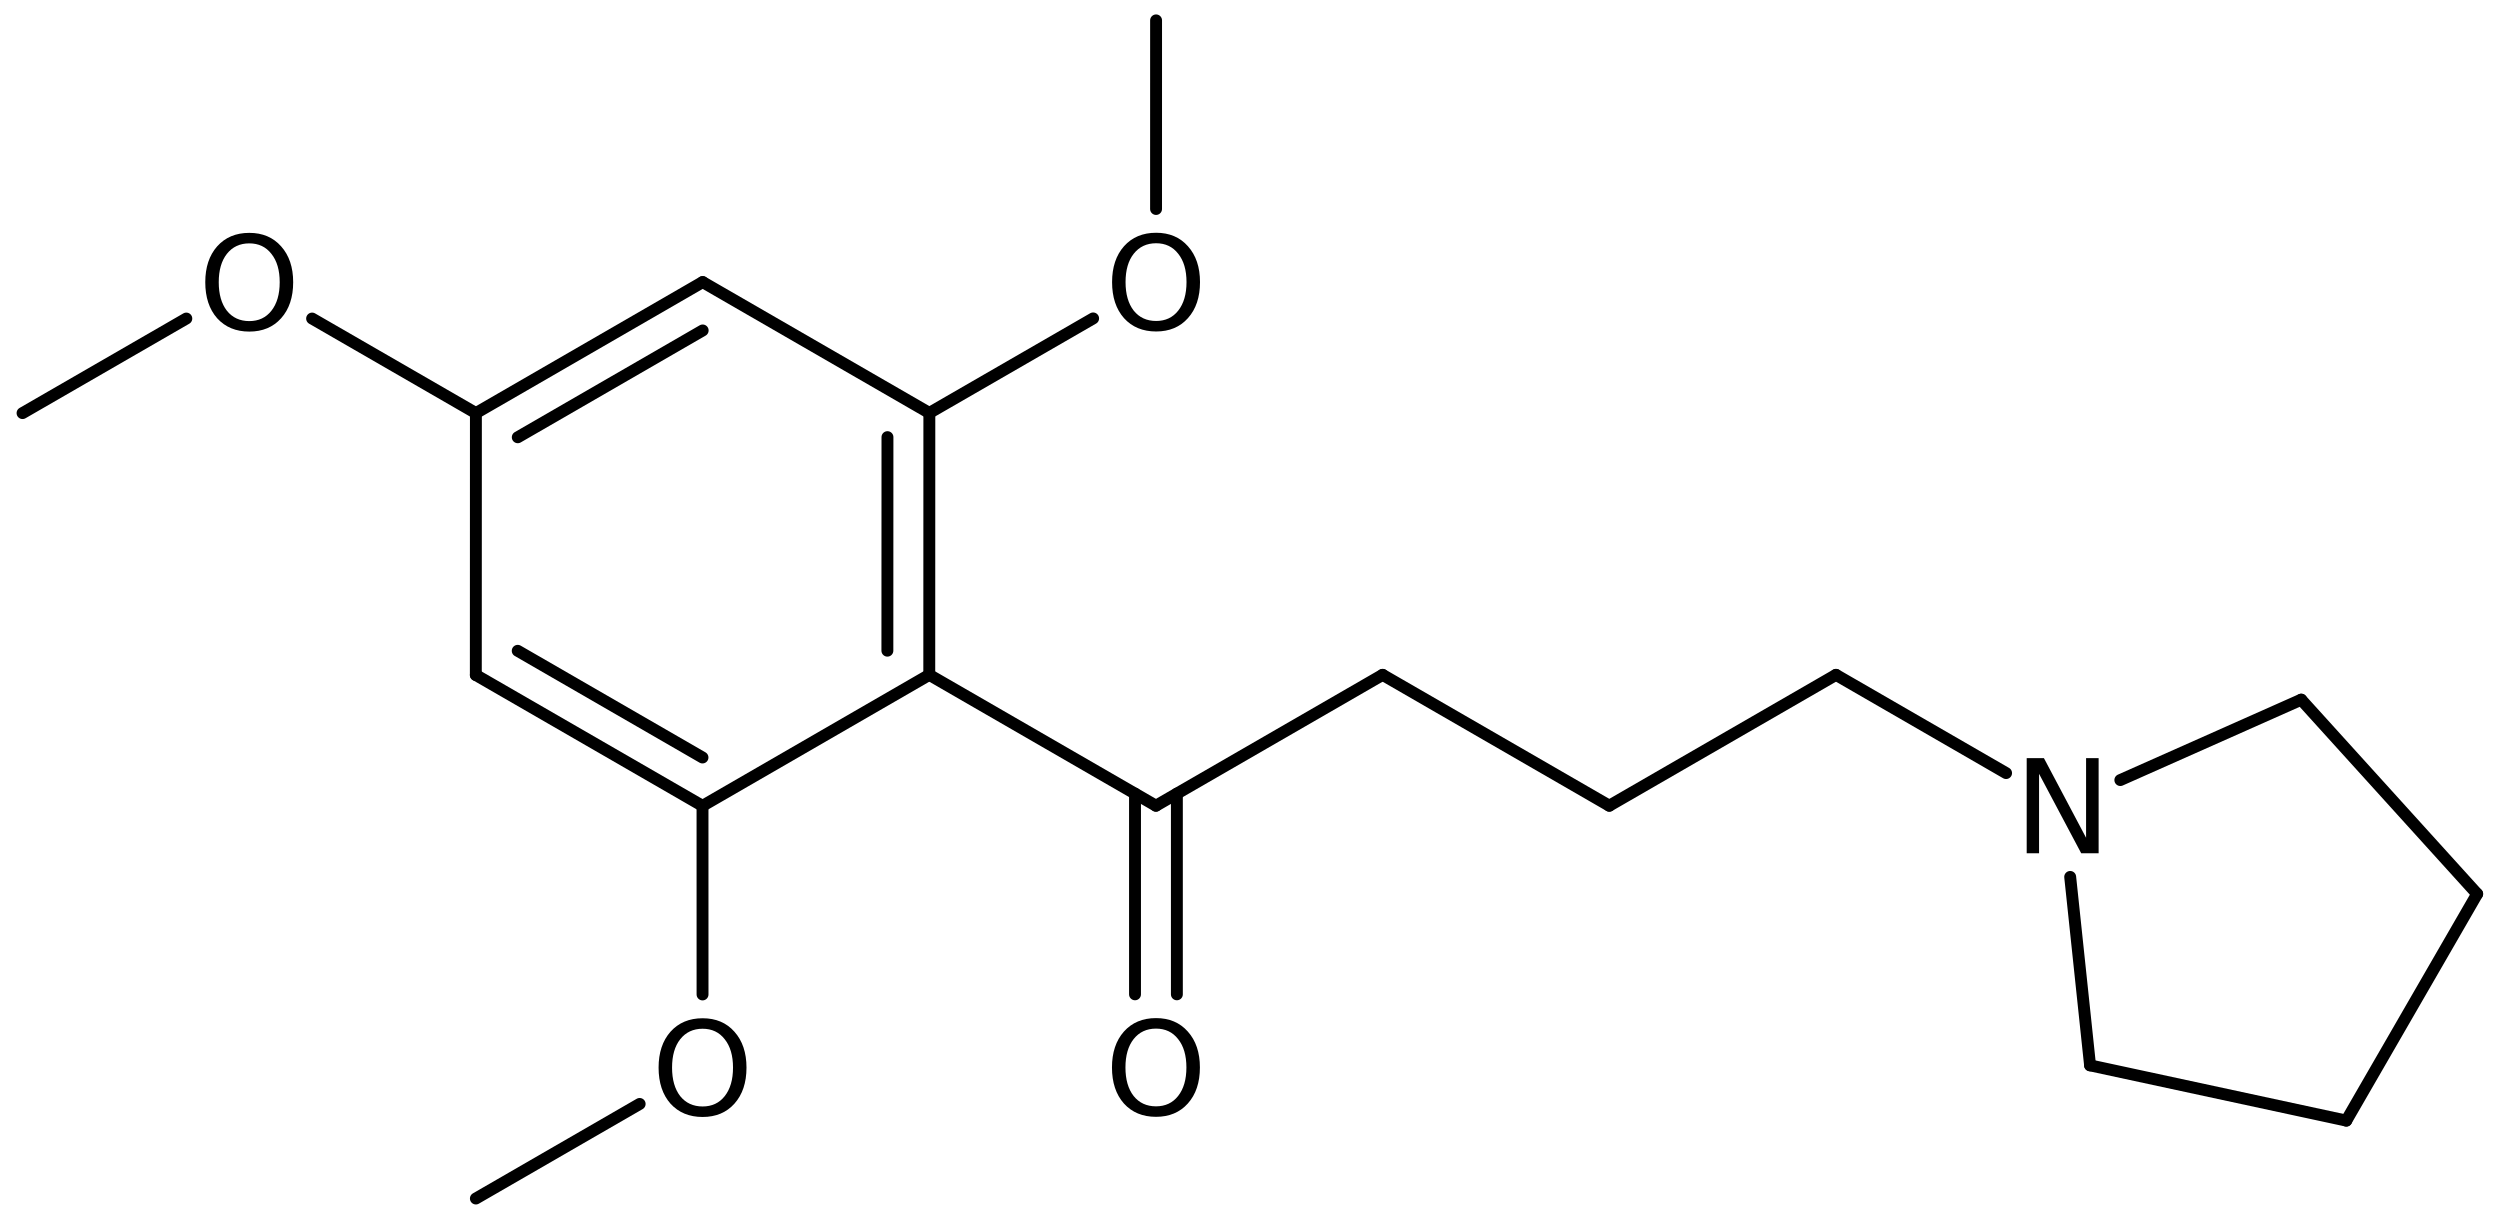 <?xml version='1.0' encoding='UTF-8'?>
<!DOCTYPE svg PUBLIC "-//W3C//DTD SVG 1.1//EN" "http://www.w3.org/Graphics/SVG/1.1/DTD/svg11.dtd">
<svg version='1.2' xmlns='http://www.w3.org/2000/svg' xmlns:xlink='http://www.w3.org/1999/xlink' width='97.041mm' height='47.397mm' viewBox='0 0 97.041 47.397'>
  <desc>Generated by the Chemistry Development Kit (http://github.com/cdk)</desc>
  <g stroke-linecap='round' stroke-linejoin='round' stroke='#000000' stroke-width='.462' fill='#000000'>
    <rect x='.0' y='.0' width='98.0' height='48.0' fill='#FFFFFF' stroke='none'/>
    <g id='mol1' class='mol'>
      <line id='mol1bnd1' class='bond' x1='.875' y1='16.035' x2='7.232' y2='12.365'/>
      <line id='mol1bnd2' class='bond' x1='12.115' y1='12.365' x2='18.473' y2='16.035'/>
      <g id='mol1bnd3' class='bond'>
        <line x1='27.275' y1='10.949' x2='18.473' y2='16.035'/>
        <line x1='27.275' y1='12.827' x2='20.098' y2='16.973'/>
      </g>
      <line id='mol1bnd4' class='bond' x1='27.275' y1='10.949' x2='36.074' y2='16.029'/>
      <g id='mol1bnd5' class='bond'>
        <line x1='36.071' y1='26.195' x2='36.074' y2='16.029'/>
        <line x1='34.445' y1='25.257' x2='34.448' y2='16.968'/>
      </g>
      <line id='mol1bnd6' class='bond' x1='36.071' y1='26.195' x2='27.269' y2='31.281'/>
      <g id='mol1bnd7' class='bond'>
        <line x1='18.47' y1='26.201' x2='27.269' y2='31.281'/>
        <line x1='20.096' y1='25.262' x2='27.268' y2='29.403'/>
      </g>
      <line id='mol1bnd8' class='bond' x1='18.473' y1='16.035' x2='18.47' y2='26.201'/>
      <line id='mol1bnd9' class='bond' x1='27.269' y1='31.281' x2='27.27' y2='38.601'/>
      <line id='mol1bnd10' class='bond' x1='24.829' y1='42.851' x2='18.472' y2='46.522'/>
      <line id='mol1bnd11' class='bond' x1='36.071' y1='26.195' x2='44.869' y2='31.275'/>
      <g id='mol1bnd12' class='bond'>
        <line x1='45.682' y1='30.806' x2='45.682' y2='38.596'/>
        <line x1='44.057' y1='30.806' x2='44.057' y2='38.596'/>
      </g>
      <line id='mol1bnd13' class='bond' x1='44.869' y1='31.275' x2='53.668' y2='26.195'/>
      <line id='mol1bnd14' class='bond' x1='53.668' y1='26.195' x2='62.467' y2='31.275'/>
      <line id='mol1bnd15' class='bond' x1='62.467' y1='31.275' x2='71.266' y2='26.195'/>
      <line id='mol1bnd16' class='bond' x1='71.266' y1='26.195' x2='77.869' y2='30.008'/>
      <line id='mol1bnd17' class='bond' x1='82.304' y1='30.279' x2='89.325' y2='27.158'/>
      <line id='mol1bnd18' class='bond' x1='89.325' y1='27.158' x2='96.155' y2='34.699'/>
      <line id='mol1bnd19' class='bond' x1='96.155' y1='34.699' x2='91.075' y2='43.498'/>
      <line id='mol1bnd20' class='bond' x1='91.075' y1='43.498' x2='81.129' y2='41.353'/>
      <line id='mol1bnd21' class='bond' x1='80.357' y1='34.039' x2='81.129' y2='41.353'/>
      <line id='mol1bnd22' class='bond' x1='36.074' y1='16.029' x2='42.431' y2='12.36'/>
      <line id='mol1bnd23' class='bond' x1='44.874' y1='8.112' x2='44.875' y2='.791'/>
      <path id='mol1atm2' class='atom' d='M9.677 9.447q-.547 -.0 -.87 .407q-.316 .402 -.316 1.101q.0 .7 .316 1.107q.323 .402 .87 .402q.542 -.0 .858 -.402q.322 -.407 .322 -1.107q.0 -.699 -.322 -1.101q-.316 -.407 -.858 -.407zM9.677 9.039q.773 .0 1.235 .523q.468 .523 .468 1.393q.0 .876 -.468 1.399q-.462 .517 -1.235 .517q-.778 .0 -1.247 -.517q-.462 -.523 -.462 -1.399q.0 -.87 .462 -1.393q.469 -.523 1.247 -.523z' stroke='none'/>
      <path id='mol1atm9' class='atom' d='M27.273 39.932q-.547 .0 -.87 .408q-.316 .401 -.316 1.101q.0 .699 .316 1.107q.323 .401 .87 .401q.542 .0 .858 -.401q.322 -.408 .322 -1.107q.0 -.7 -.322 -1.101q-.316 -.408 -.858 -.408zM27.273 39.525q.773 -.0 1.235 .523q.468 .523 .468 1.393q.0 .876 -.468 1.399q-.462 .517 -1.235 .517q-.778 -.0 -1.247 -.517q-.462 -.523 -.462 -1.399q.0 -.87 .462 -1.393q.469 -.523 1.247 -.523z' stroke='none'/>
      <path id='mol1atm12' class='atom' d='M44.872 39.927q-.547 -.0 -.869 .407q-.317 .402 -.317 1.101q.0 .7 .317 1.107q.322 .402 .869 .402q.542 -.0 .858 -.402q.322 -.407 .322 -1.107q.0 -.699 -.322 -1.101q-.316 -.407 -.858 -.407zM44.872 39.519q.773 .0 1.235 .523q.469 .523 .469 1.393q-.0 .876 -.469 1.399q-.462 .517 -1.235 .517q-.778 .0 -1.246 -.517q-.463 -.523 -.463 -1.399q.0 -.87 .463 -1.393q.468 -.523 1.246 -.523z' stroke='none'/>
      <path id='mol1atm16' class='atom' d='M78.669 29.429h.669l1.636 3.09v-3.09h.487v3.692h-.676l-1.636 -3.084v3.084h-.48v-3.692z' stroke='none'/>
      <path id='mol1atm21' class='atom' d='M44.877 9.442q-.548 .0 -.87 .408q-.317 .401 -.317 1.101q.0 .699 .317 1.107q.322 .401 .87 .401q.541 .0 .857 -.401q.322 -.408 .322 -1.107q.0 -.7 -.322 -1.101q-.316 -.408 -.857 -.408zM44.877 9.035q.772 -.0 1.234 .523q.469 .523 .469 1.393q-.0 .876 -.469 1.399q-.462 .517 -1.234 .517q-.779 -.0 -1.247 -.517q-.463 -.523 -.463 -1.399q.0 -.87 .463 -1.393q.468 -.523 1.247 -.523z' stroke='none'/>
    </g>
  </g>
</svg>
